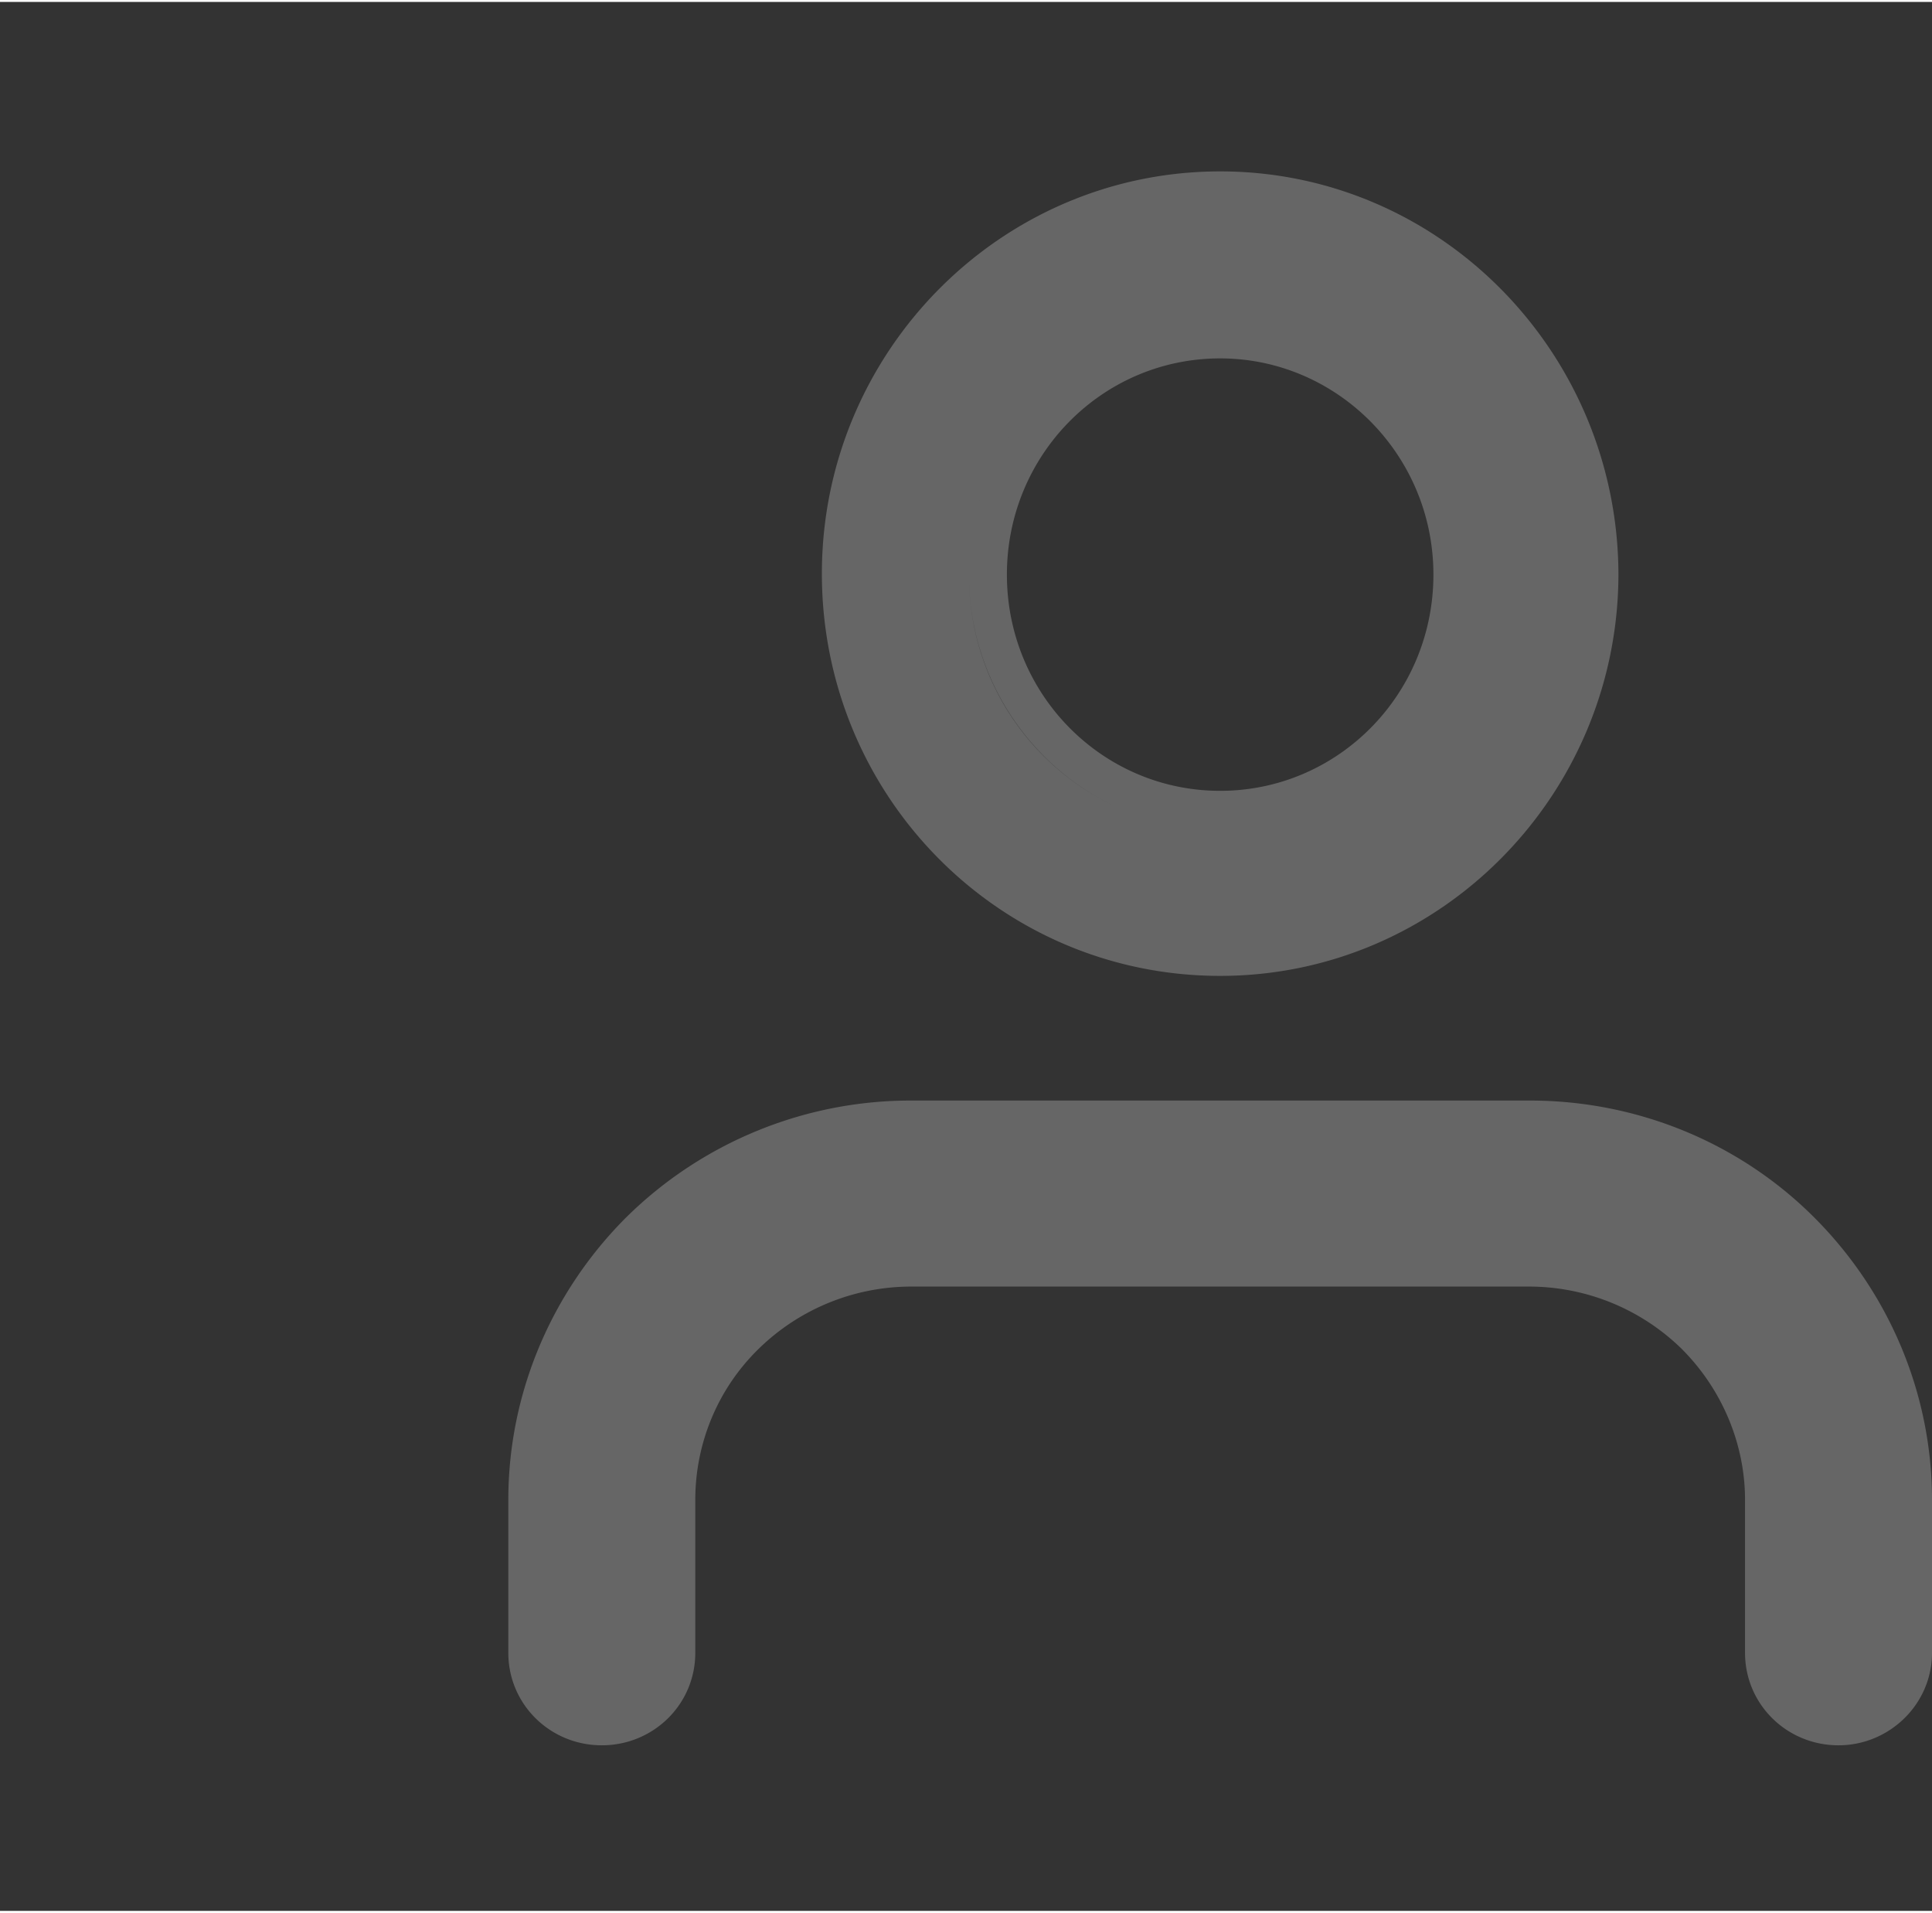 <svg xmlns="http://www.w3.org/2000/svg" viewBox="0 0 198.4 196" width="198" height="196" xmlns:v="https://vecta.io/nano"><rect x="0" y="0" width="198.4" height="196" fill="#333333" stroke="none"/><path d="M103.4 58.8c0-12.3 9.8-22.2 21.9-22.2 12 0 21.9 9.9 21.9 22.2S137.4 81 125.3 81s-21.9-9.9-21.9-22.2zm21.9-41.4c-22.6 0-40.9 18.6-40.9 41.3 0 22.8 18.2 41.3 40.9 41.3 22.6 0 40.9-18.6 40.9-41.3-.1-22.7-18.3-41.3-40.9-41.3zm-21.4 26.8c-2.8 4.2-4.4 9.2-4.4 14.6 0 10.8 6.5 20.1 15.7 24.1-9.2-4-15.7-13.2-15.7-24.1 0-5.4 1.6-10.4 4.4-14.6zm-10.4 68.6a41.58 41.58 0 0 0-29.2 12c-7.7 7.7-12.1 18.1-12.1 29v15.7c0 5.3 4.3 9.5 9.6 9.5s9.6-4.2 9.6-9.5v-15.7c0-5.8 2.3-11.4 6.5-15.5a22.42 22.42 0 0 1 15.7-6.4H157a22.42 22.42 0 0 1 15.7 6.4c4.1 4.1 6.5 9.7 6.5 15.5v15.7c0 5.3 4.3 9.5 9.6 9.5 5.2 0 9.6-4.2 9.6-9.5v-15.7c0-10.9-4.4-21.3-12.1-29s-18.2-12-29.2-12H93.5z" fill-rule="evenodd" fill="#fff" opacity=".25"/></svg>